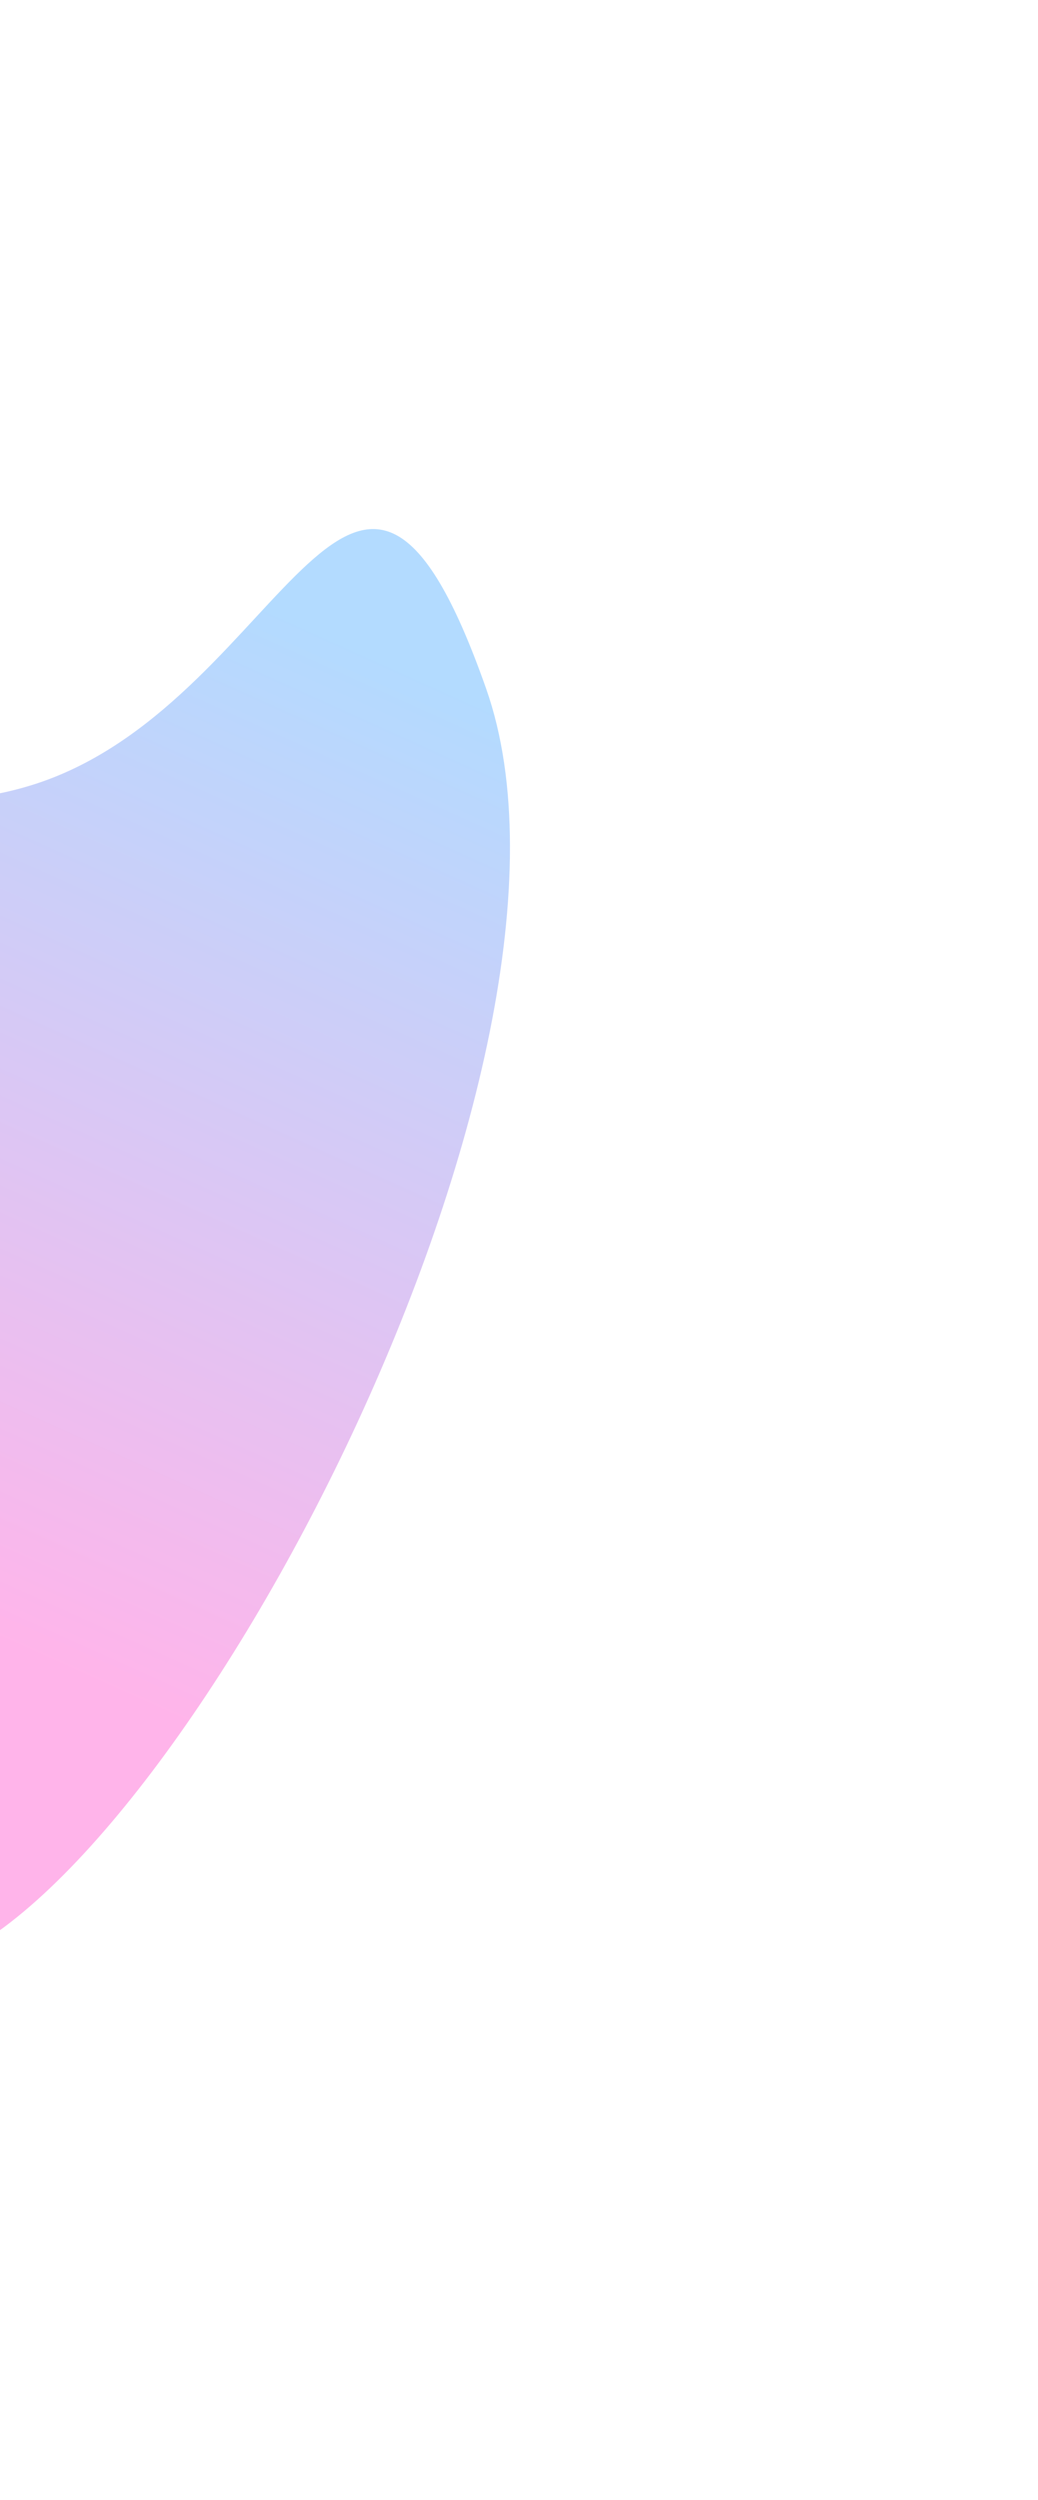 <svg xmlns="http://www.w3.org/2000/svg" width="590" height="1421" viewBox="0 0 590 1421" fill="none"><g opacity="0.3" filter="url(#filter0_f_3_229)"><path d="M24.164 444.215C163.448 395.212 202.431 181.385 276.33 391.432C350.23 601.479 103.916 1067.58 -35.367 1116.58C-174.65 1165.59 -154.159 778.935 -228.058 568.888C-301.958 358.841 -115.119 493.218 24.164 444.215Z" fill="url(#paint0_linear_3_229)"></path></g><defs><filter id="filter0_f_3_229" x="-544.778" y="0.708" width="1134.65" height="1420.12" filterUnits="userSpaceOnUse" color-interpolation-filters="sRGB"><feGaussianBlur stdDeviation="150"></feGaussianBlur></filter><linearGradient id="paint0_linear_3_229" x1="54.511" y1="956.52" x2="299.851" y2="412.477" gradientUnits="userSpaceOnUse"><stop stop-color="#FF05B9"></stop><stop offset="1" stop-color="#0085FF"></stop></linearGradient></defs></svg>